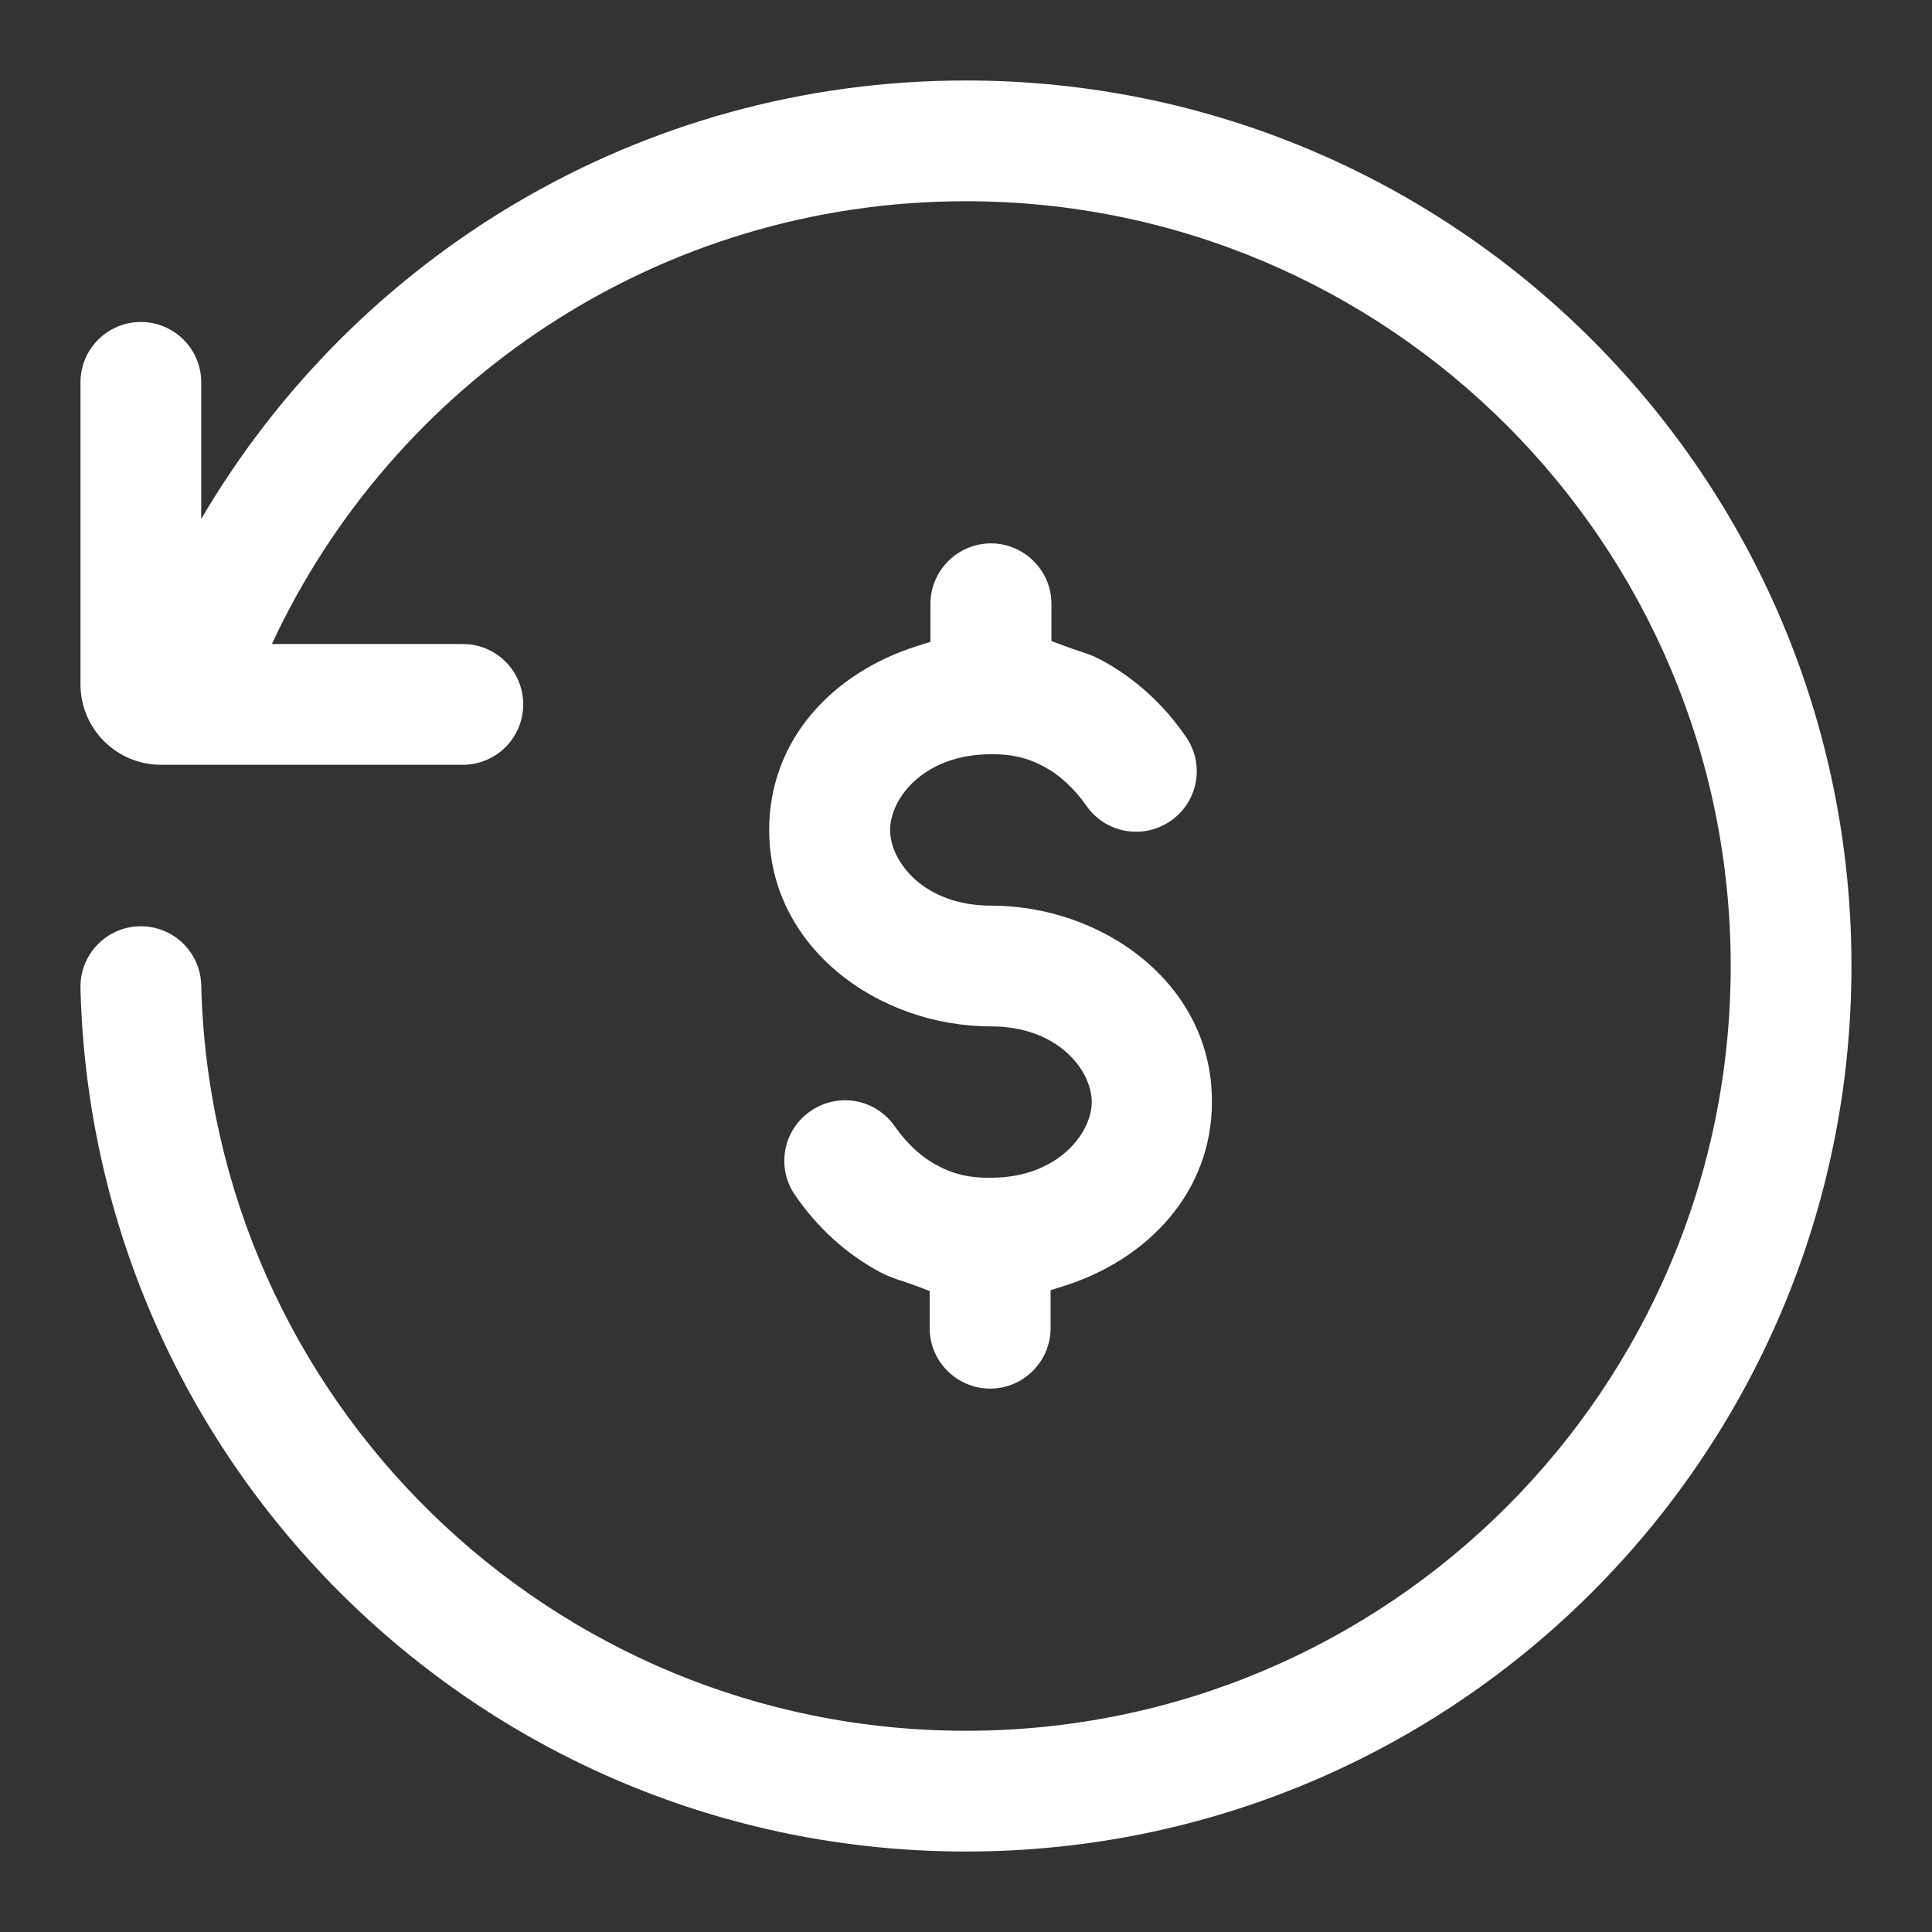 <svg width="32" height="32" viewBox="0 0 32 32" fill="none" xmlns="http://www.w3.org/2000/svg">
<rect x="0" y="0" width="32" height="32" fill="#333333" stroke="none"/>
<path d="M4.503 10.667C6.517 6.334 10.908 3.333 15.998 3.333C22.994 3.333 28.666 9.005 28.666 16C28.666 22.996 22.994 28.667 15.998 28.667C9.107 28.667 3.501 23.166 3.333 16.317C3.319 15.765 2.861 15.329 2.308 15.342C1.756 15.356 1.32 15.814 1.333 16.366C1.528 24.298 8.019 30.667 15.998 30.667C24.099 30.667 30.666 24.101 30.666 16C30.666 7.9 24.099 1.333 15.998 1.333C10.596 1.333 5.879 4.252 3.333 8.596V6.333C3.333 5.781 2.885 5.333 2.333 5.333C1.781 5.333 1.333 5.781 1.333 6.333V11.334C1.333 12.07 1.93 12.667 2.666 12.667H7.666C8.219 12.667 8.666 12.219 8.666 11.667C8.666 11.114 8.219 10.667 7.666 10.667H4.503Z" fill="white"/>
<path d="M16.413 9C15.863 9 15.411 9.451 15.411 10V10.631L15.179 10.704C13.808 11.14 12.74 12.236 12.74 13.747C12.74 15.694 14.546 17 16.413 17C17.525 17 18.083 17.73 18.083 18.253C18.083 18.761 17.527 19.507 16.413 19.507H16.347C16.094 19.507 15.809 19.46 15.535 19.308C15.262 19.17 15.026 18.942 14.833 18.675L14.827 18.666C14.516 18.206 13.896 18.086 13.434 18.397C12.973 18.707 12.852 19.326 13.163 19.787C13.535 20.331 14.016 20.773 14.593 21.079C14.706 21.139 14.809 21.174 14.937 21.216C15.008 21.24 15.088 21.266 15.181 21.301L15.398 21.383V22C15.398 22.549 15.85 23 16.4 23C16.95 23 17.401 22.549 17.401 22V21.37L17.634 21.296C19.004 20.861 20.073 19.751 20.073 18.253V18.252C20.085 16.307 18.281 15 16.413 15C15.301 15 14.743 14.27 14.743 13.747C14.743 13.223 15.301 12.493 16.413 12.493H16.466C16.719 12.493 17.004 12.54 17.278 12.692C17.55 12.83 17.787 13.058 17.98 13.325L17.986 13.334C18.297 13.794 18.917 13.915 19.379 13.604C19.84 13.294 19.96 12.675 19.65 12.214C19.277 11.669 18.797 11.227 18.22 10.921C18.107 10.861 18.004 10.827 17.876 10.784C17.805 10.76 17.725 10.734 17.632 10.699L17.415 10.618V10C17.415 9.451 16.963 9 16.413 9Z" fill="white"/>
</svg>
